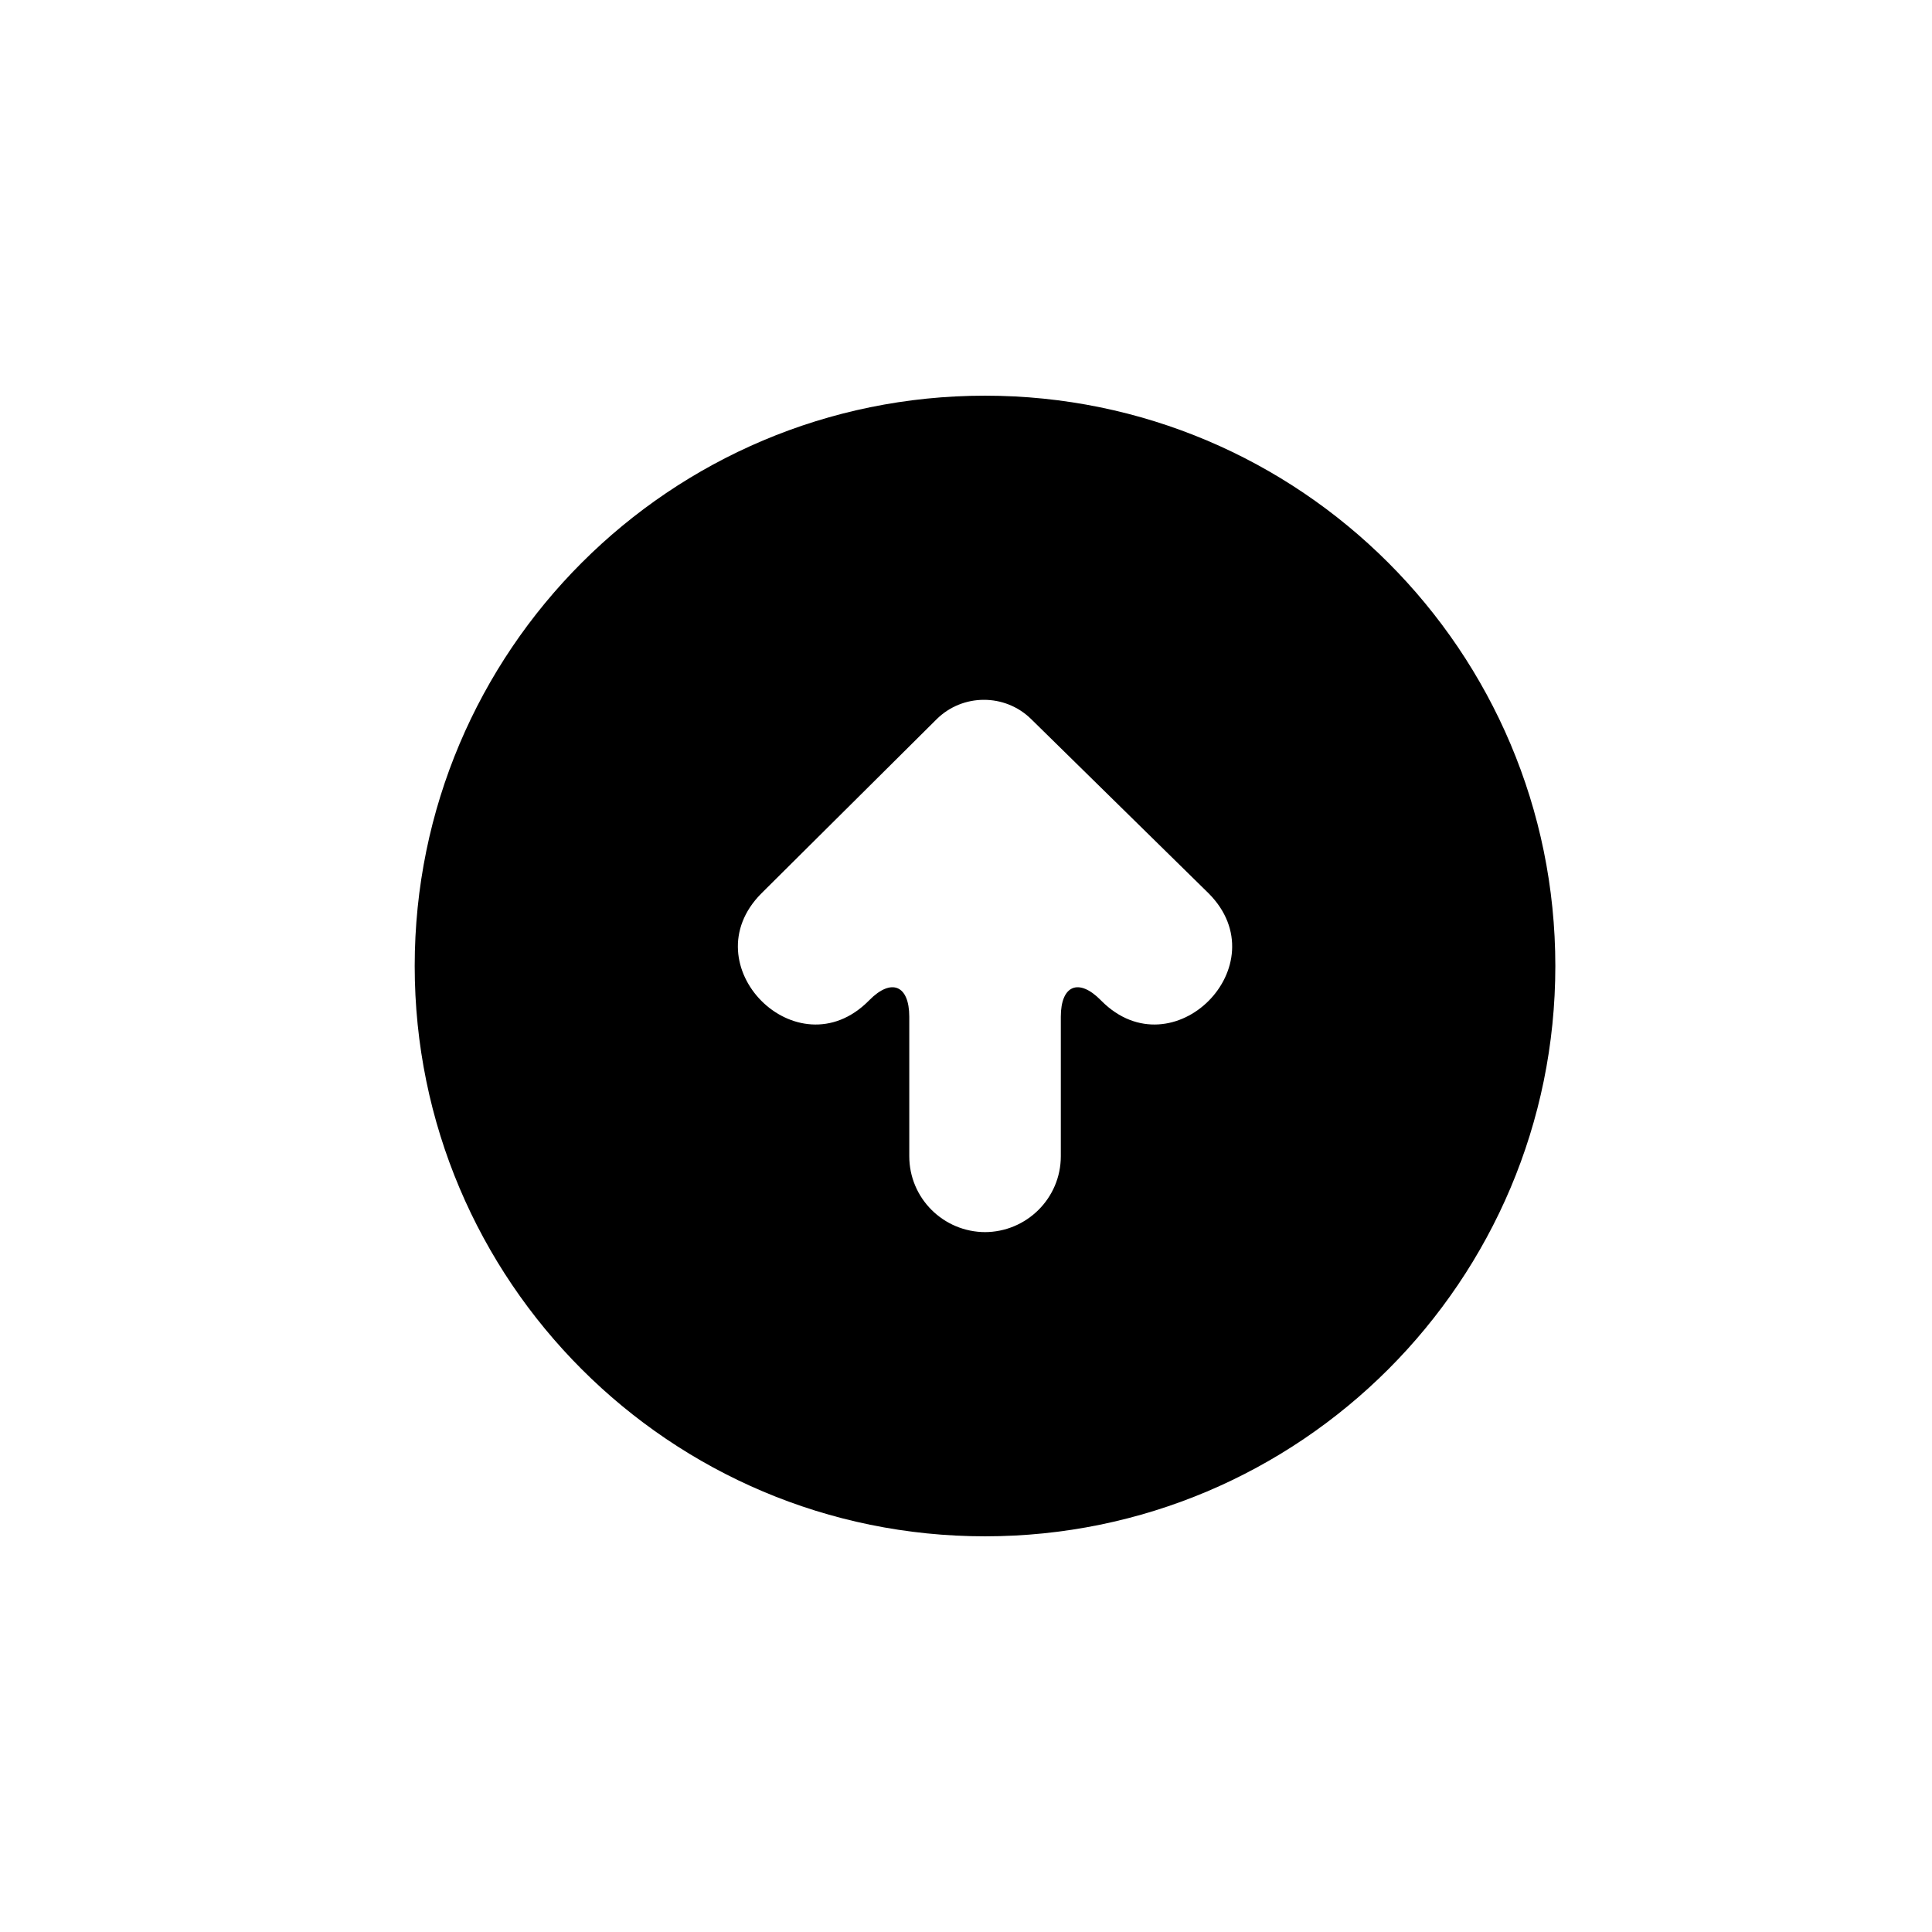 <?xml version="1.0" encoding="UTF-8"?>
<!-- Uploaded to: SVG Repo, www.svgrepo.com, Generator: SVG Repo Mixer Tools -->
<svg fill="#000000" width="800px" height="800px" version="1.1" viewBox="144 144 512 512" xmlns="http://www.w3.org/2000/svg">
 <path d="m405.04 551.14c83.477 0 151.14-67.668 151.14-151.14 0-83.477-67.668-151.14-151.14-151.14-83.473 0-151.14 67.668-151.14 151.14 0 83.473 67.668 151.14 151.14 151.14zm12.211-216.59c-6.945-6.816-18.164-6.781-25.059 0.074l-46.402 46.121c-18.934 19 9.465 47.5 28.398 28.5l0.188-0.188c5.848-5.938 10.59-3.957 10.59 4.387v36.965c0 11.109 9.012 20.117 20.195 20.117h-0.234c11.156 0 20.199-9 20.199-20.117v-36.965c0-8.363 4.754-10.309 10.582-4.387l0.188 0.188c18.93 19 47.328-9.5 28.398-28.5z" fill-rule="evenodd"/>
</svg>